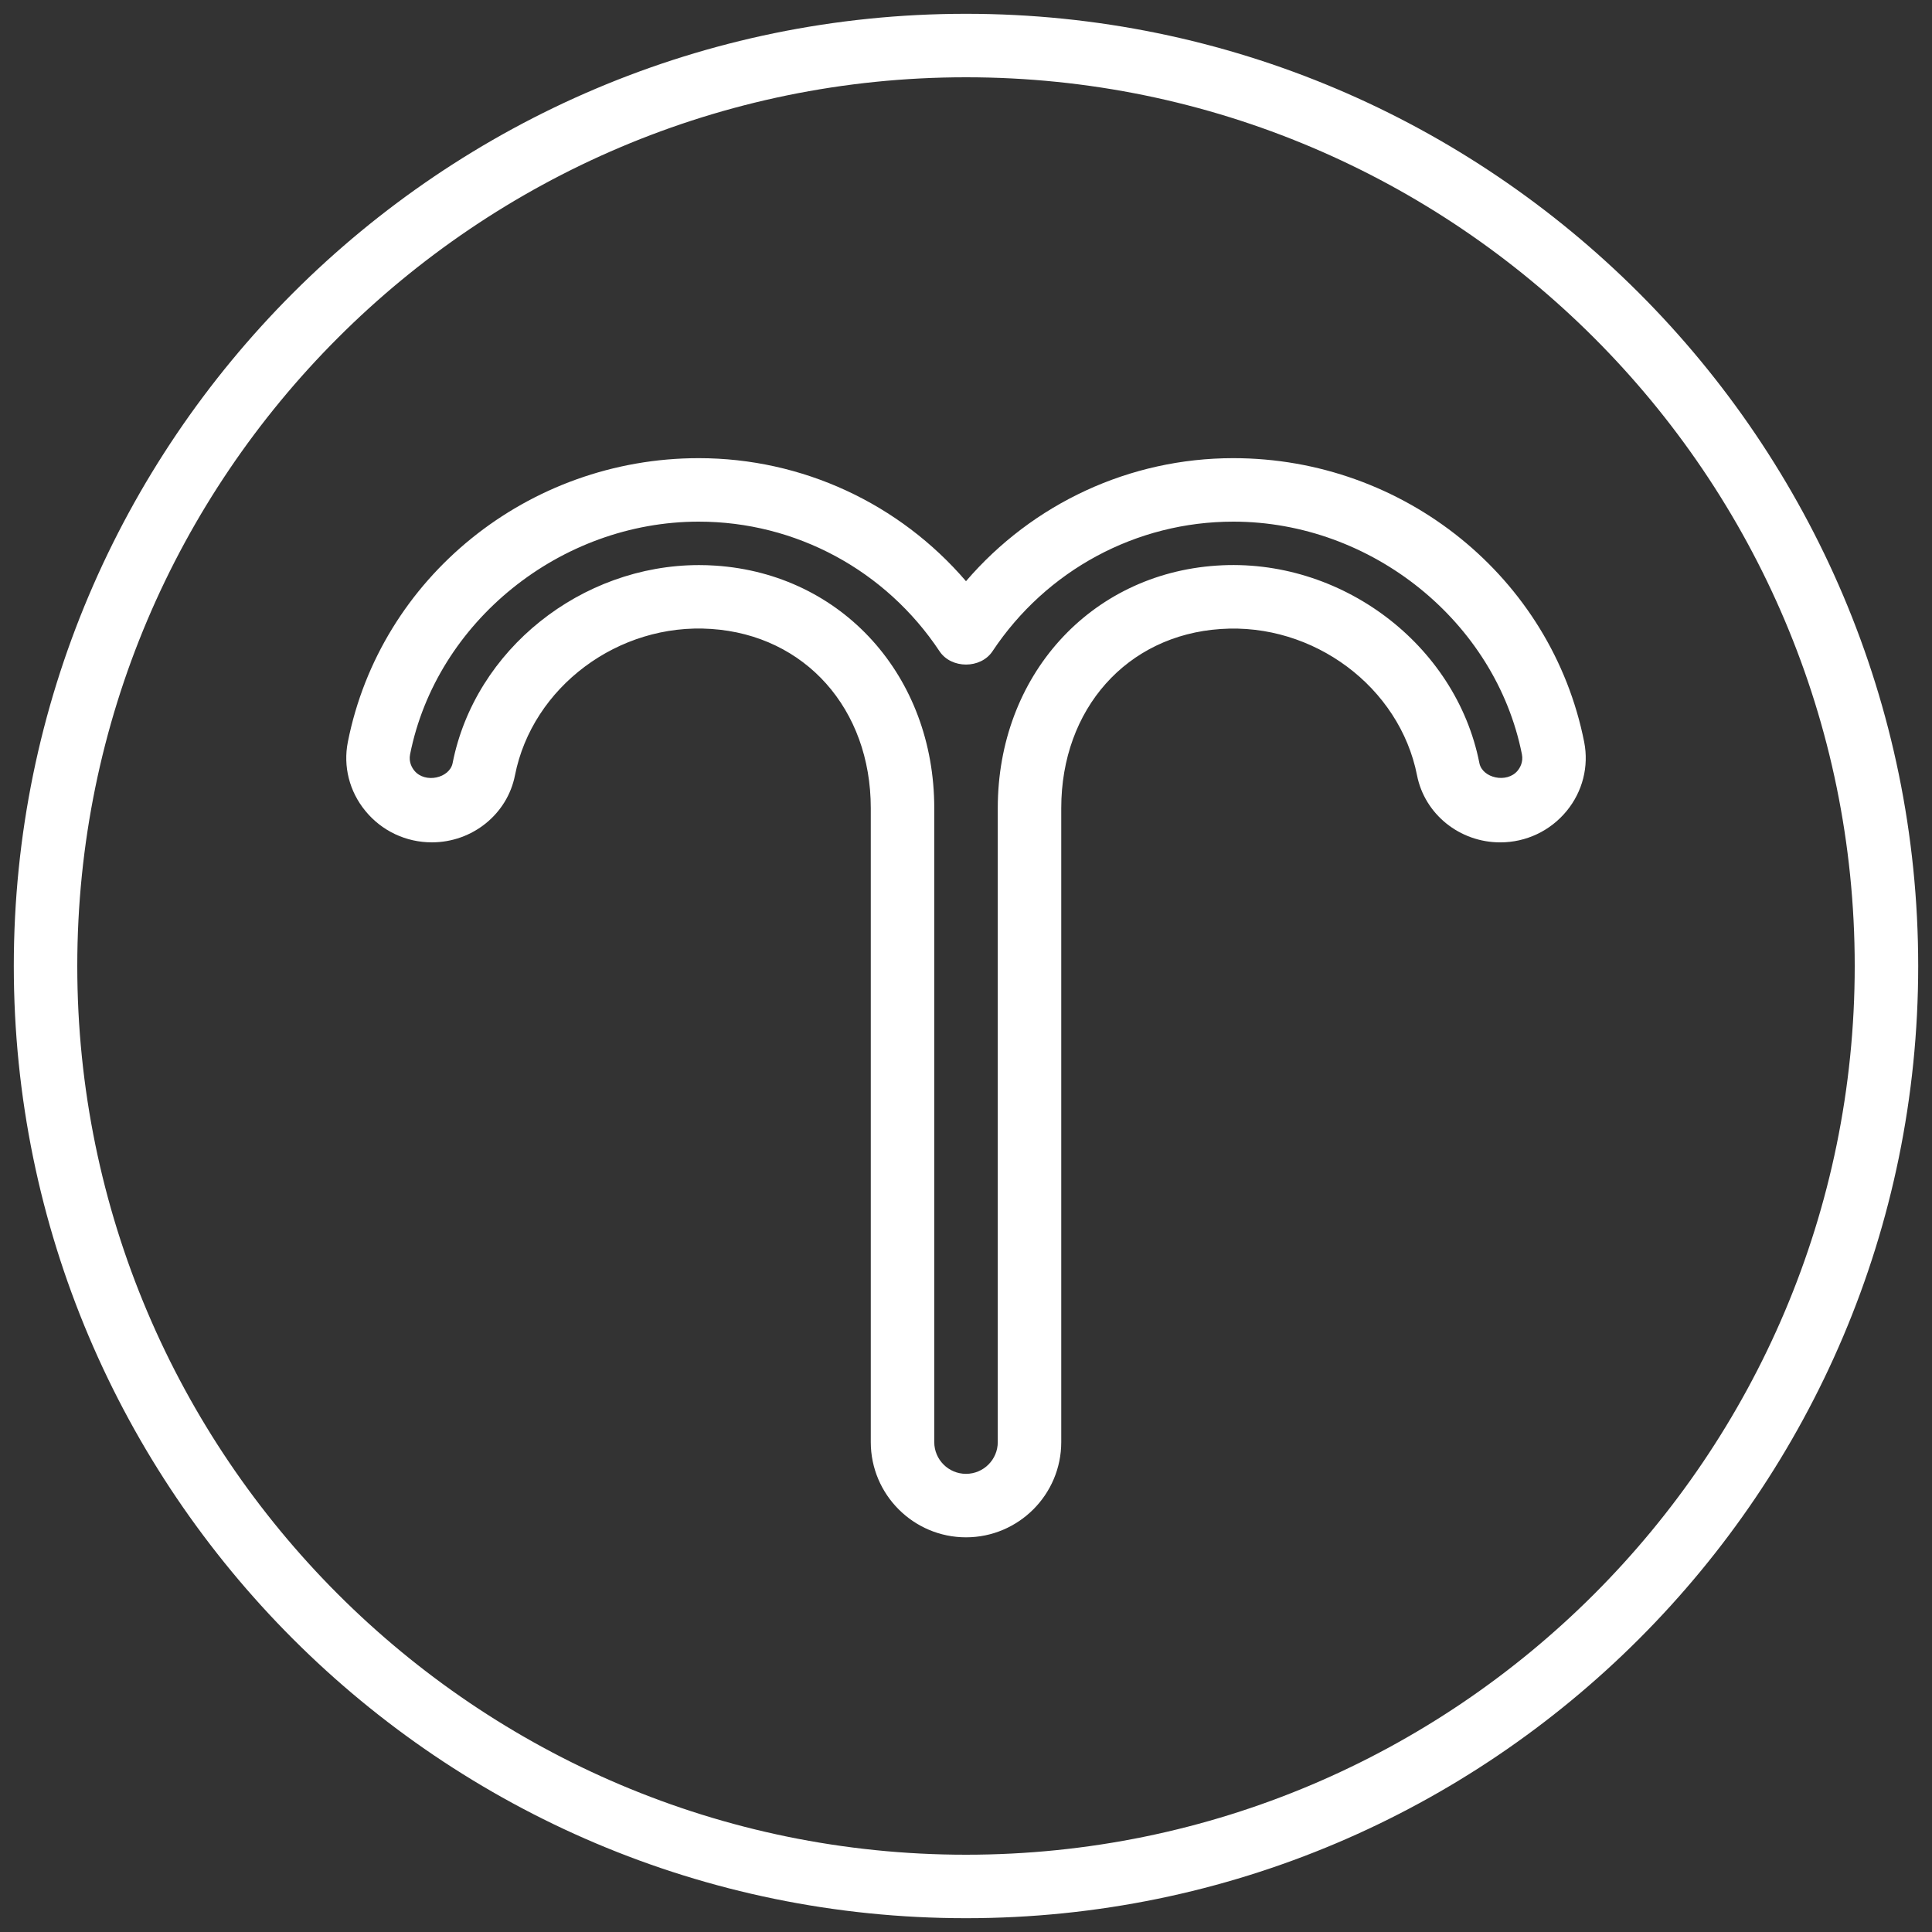<svg width="70" height="70" viewBox="0 0 70 70" fill="none" xmlns="http://www.w3.org/2000/svg">
<rect x="0" y="0" width="70" height="70" fill="#333333" stroke="none"/>
<g clip-path="url(#clip0_2597_581)">
<path d="M35 69.5C15.976 69.5 0.5 54.023 0.5 35C0.5 15.976 15.976 0.5 35 0.5C54.023 0.5 69.5 15.976 69.5 35C69.5 54.023 54.023 69.5 35 69.5ZM35 2.8C17.245 2.8 2.8 17.245 2.8 35C2.8 52.755 17.245 67.2 35 67.2C52.755 67.2 67.2 52.755 67.2 35C67.2 17.245 52.755 2.8 35 2.8Z" fill="white"/>
<path d="M35 55.7C33.098 55.7 31.55 54.152 31.55 52.25V29.281C31.55 25.686 29.173 23.016 25.77 22.788C22.404 22.558 19.288 24.893 18.658 28.092C18.381 29.499 17.114 30.52 15.646 30.52C14.709 30.52 13.831 30.106 13.238 29.381C12.659 28.677 12.428 27.767 12.603 26.884C13.784 20.925 19.13 16.6 25.316 16.6C29.067 16.6 32.585 18.242 35 21.058C37.416 18.242 40.933 16.6 44.684 16.6C50.871 16.6 56.217 20.925 57.398 26.885C57.572 27.769 57.341 28.68 56.763 29.383C56.169 30.107 55.292 30.521 54.357 30.521C52.885 30.521 51.619 29.499 51.342 28.093C50.712 24.894 47.588 22.558 44.229 22.79C40.827 23.016 38.451 25.686 38.451 29.281V52.25C38.451 54.152 36.902 55.7 35 55.7ZM25.329 20.474C25.527 20.474 25.725 20.48 25.925 20.494C30.517 20.801 33.85 24.497 33.85 29.281V52.25C33.85 52.885 34.365 53.4 35 53.4C35.635 53.4 36.151 52.885 36.151 52.25V29.281C36.151 24.497 39.484 20.801 44.078 20.493C48.561 20.187 52.751 23.335 53.601 27.648C53.709 28.195 54.601 28.391 54.986 27.923C55.068 27.823 55.198 27.613 55.142 27.33C54.189 22.525 49.694 18.9 44.684 18.9C41.174 18.9 37.912 20.656 35.959 23.598C35.532 24.238 34.469 24.238 34.042 23.598C32.089 20.656 28.827 18.9 25.316 18.9C20.307 18.9 15.812 22.525 14.858 27.332C14.802 27.614 14.932 27.824 15.014 27.924C15.405 28.398 16.293 28.191 16.399 27.649C17.212 23.526 21.07 20.474 25.329 20.474Z" fill="white"/>
</g>
<defs>
<clipPath id="clip0_2597_581">
<rect width="69" height="69" fill="white" transform="translate(0.5 0.5)"/>
</clipPath>
</defs>
</svg>
